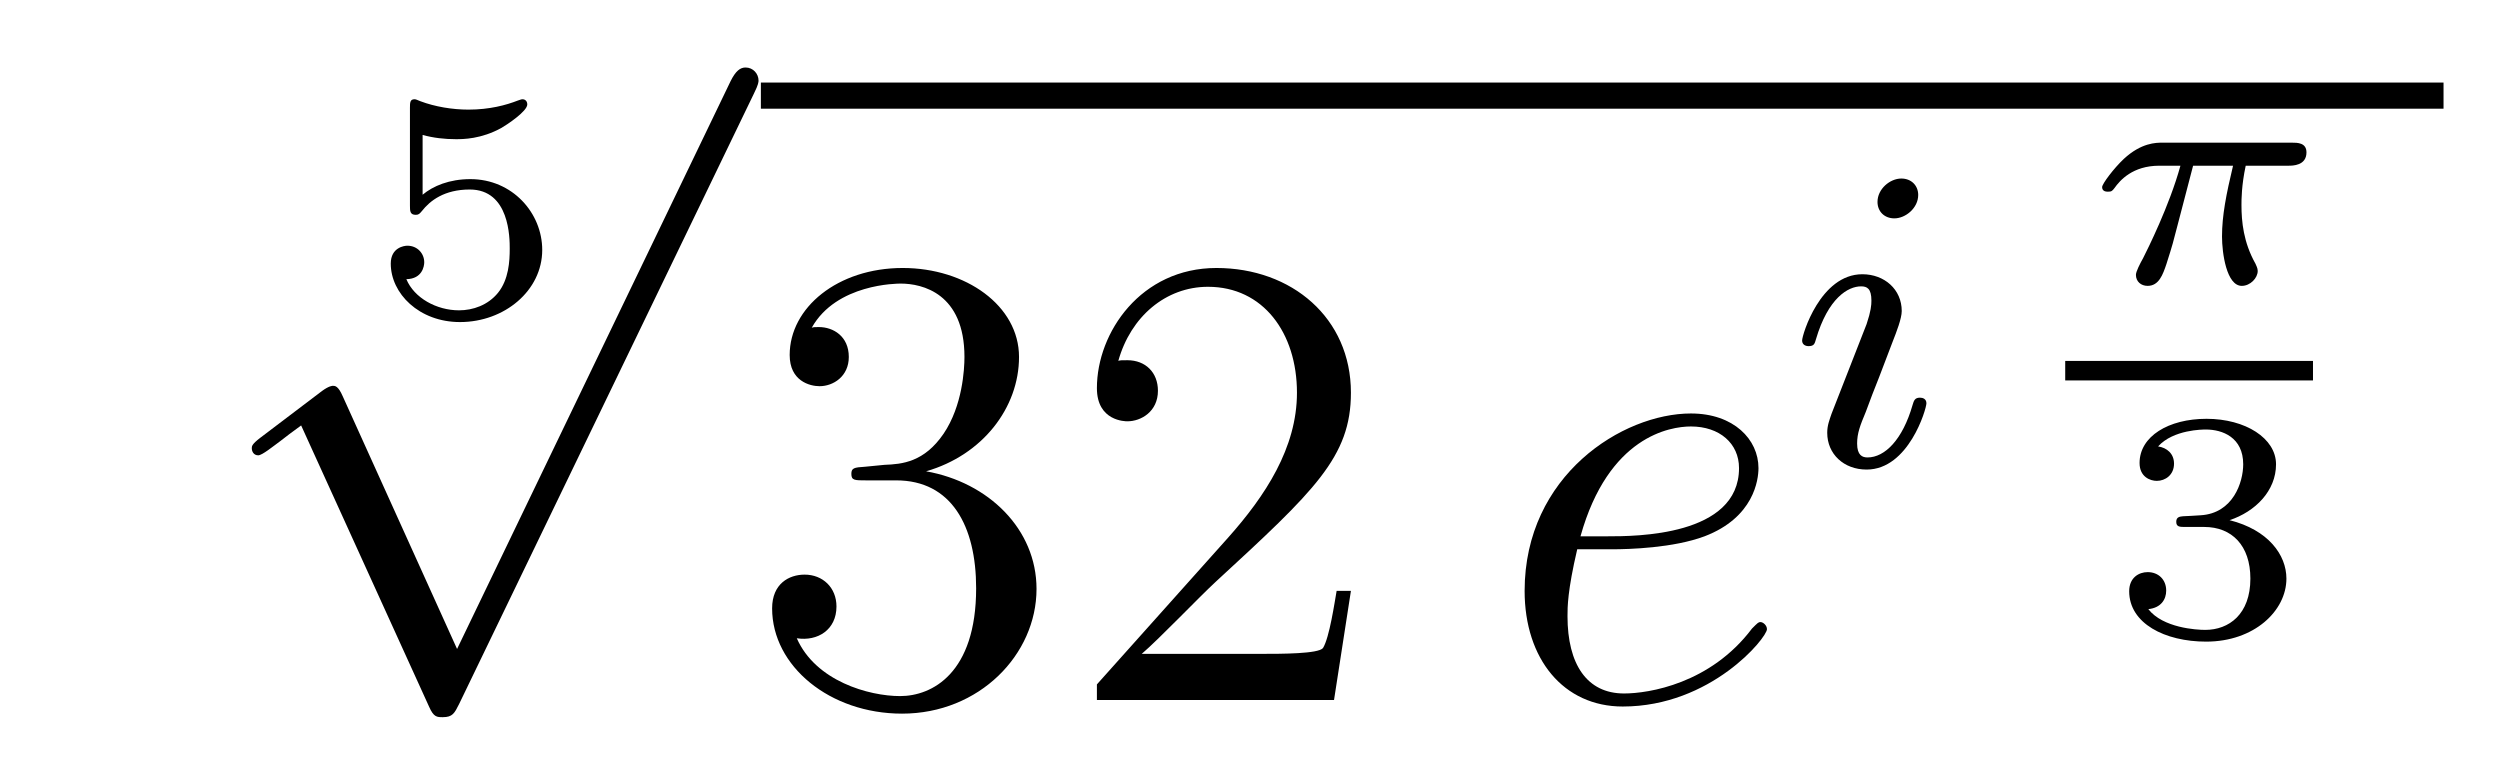 <?xml version='1.0'?>
<!-- This file was generated by dvisvgm 1.14.1 -->
<svg height='14pt' version='1.1' viewBox='0 -14 46 14' width='46pt' xmlns='http://www.w3.org/2000/svg' xmlns:xlink='http://www.w3.org/1999/xlink'>
<g id='page1'>
<g transform='matrix(1 0 0 1 -125 653)'>
<path d='M132.776 -664.517C132.974 -664.462 133.183 -664.439 133.386 -664.439C133.518 -664.439 133.853 -664.439 134.229 -664.648C134.331 -664.707 134.702 -664.953 134.702 -665.078C134.702 -665.156 134.642 -665.174 134.618 -665.174C134.6 -665.174 134.594 -665.174 134.528 -665.15C134.313 -665.066 134.008 -664.983 133.619 -664.983C133.326 -664.983 133.003 -665.036 132.734 -665.138C132.675 -665.162 132.651 -665.174 132.627 -665.174C132.543 -665.174 132.543 -665.108 132.543 -665.013V-663.22C132.543 -663.118 132.543 -663.047 132.651 -663.047C132.705 -663.047 132.723 -663.07 132.764 -663.118C132.914 -663.309 133.177 -663.513 133.643 -663.513C134.379 -663.513 134.379 -662.616 134.379 -662.425C134.379 -662.192 134.361 -661.857 134.163 -661.612C133.978 -661.385 133.703 -661.29 133.446 -661.29C133.033 -661.29 132.621 -661.517 132.477 -661.863C132.77 -661.869 132.806 -662.102 132.806 -662.174C132.806 -662.335 132.681 -662.479 132.495 -662.479C132.442 -662.479 132.19 -662.449 132.19 -662.15C132.19 -661.6 132.711 -661.074 133.464 -661.074C134.283 -661.074 134.977 -661.654 134.977 -662.401C134.977 -663.082 134.427 -663.704 133.655 -663.704C133.267 -663.704 132.968 -663.578 132.776 -663.417V-664.517Z' fill-rule='evenodd'/>
<path d='M133.41 -655.059L131.306 -659.709C131.223 -659.901 131.163 -659.901 131.127 -659.901C131.115 -659.901 131.055 -659.901 130.924 -659.805L129.788 -658.944C129.633 -658.825 129.633 -658.789 129.633 -658.753C129.633 -658.693 129.668 -658.622 129.752 -658.622C129.824 -658.622 130.027 -658.789 130.159 -658.885C130.23 -658.944 130.41 -659.076 130.541 -659.172L132.896 -653.995C132.98 -653.804 133.04 -653.804 133.147 -653.804C133.327 -653.804 133.362 -653.876 133.446 -654.043L138.873 -665.28C138.957 -665.448 138.957 -665.495 138.957 -665.519C138.957 -665.639 138.861 -665.758 138.718 -665.758C138.622 -665.758 138.538 -665.698 138.443 -665.507L133.41 -655.059Z' fill-rule='evenodd'/>
<path d='M139 -665H169.961V-665.481H139'/>
<path d='M140.917 -658.412C140.713 -658.4 140.665 -658.387 140.665 -658.28C140.665 -658.161 140.725 -658.161 140.94 -658.161H141.49C142.506 -658.161 142.961 -657.324 142.961 -656.176C142.961 -654.61 142.148 -654.192 141.562 -654.192C140.988 -654.192 140.008 -654.467 139.661 -655.256C140.044 -655.196 140.391 -655.411 140.391 -655.841C140.391 -656.188 140.139 -656.427 139.805 -656.427C139.518 -656.427 139.207 -656.26 139.207 -655.806C139.207 -654.742 140.271 -653.869 141.598 -653.869C143.02 -653.869 144.072 -654.957 144.072 -656.164C144.072 -657.264 143.188 -658.125 142.04 -658.328C143.08 -658.627 143.75 -659.499 143.75 -660.432C143.75 -661.376 142.77 -662.069 141.61 -662.069C140.415 -662.069 139.53 -661.34 139.53 -660.468C139.53 -659.989 139.9 -659.894 140.08 -659.894C140.331 -659.894 140.618 -660.073 140.618 -660.432C140.618 -660.814 140.331 -660.982 140.068 -660.982C139.996 -660.982 139.972 -660.982 139.936 -660.97C140.391 -661.782 141.514 -661.782 141.574 -661.782C141.969 -661.782 142.746 -661.603 142.746 -660.432C142.746 -660.205 142.71 -659.535 142.363 -659.021C142.005 -658.495 141.598 -658.459 141.275 -658.447L140.917 -658.412ZM149.857 -656.128H149.594C149.558 -655.925 149.462 -655.267 149.343 -655.076C149.259 -654.969 148.578 -654.969 148.219 -654.969H146.008C146.33 -655.244 147.059 -656.009 147.37 -656.296C149.187 -657.969 149.857 -658.591 149.857 -659.774C149.857 -661.149 148.769 -662.069 147.382 -662.069C145.996 -662.069 145.183 -660.886 145.183 -659.858C145.183 -659.248 145.709 -659.248 145.744 -659.248C145.996 -659.248 146.306 -659.427 146.306 -659.81C146.306 -660.145 146.079 -660.372 145.744 -660.372C145.637 -660.372 145.613 -660.372 145.577 -660.36C145.804 -661.173 146.45 -661.723 147.227 -661.723C148.243 -661.723 148.864 -660.874 148.864 -659.774C148.864 -658.758 148.279 -657.873 147.598 -657.108L145.183 -654.407V-654.12H149.546L149.857 -656.128Z' fill-rule='evenodd'/>
<path d='M154.655 -656.893C154.977 -656.893 155.79 -656.917 156.364 -657.132C157.273 -657.479 157.356 -658.173 157.356 -658.387C157.356 -658.913 156.902 -659.392 156.113 -659.392C154.858 -659.392 153.053 -658.256 153.053 -656.128C153.053 -654.873 153.77 -654 154.858 -654C156.484 -654 157.512 -655.267 157.512 -655.423C157.512 -655.495 157.44 -655.554 157.392 -655.554C157.356 -655.554 157.344 -655.542 157.237 -655.435C156.472 -654.419 155.336 -654.24 154.882 -654.24C154.2 -654.24 153.842 -654.777 153.842 -655.662C153.842 -655.829 153.842 -656.128 154.021 -656.893H154.655ZM154.081 -657.132C154.595 -658.973 155.73 -659.153 156.113 -659.153C156.639 -659.153 156.998 -658.842 156.998 -658.387C156.998 -657.132 155.085 -657.132 154.583 -657.132H154.081Z' fill-rule='evenodd'/>
<path d='M160.295 -663.412C160.295 -663.588 160.167 -663.715 159.984 -663.715C159.777 -663.715 159.546 -663.524 159.546 -663.285C159.546 -663.109 159.673 -662.982 159.856 -662.982C160.063 -662.982 160.295 -663.173 160.295 -663.412ZM159.131 -660.488L158.701 -659.388C158.661 -659.269 158.621 -659.173 158.621 -659.037C158.621 -658.647 158.924 -658.36 159.346 -658.36C160.119 -658.36 160.446 -659.476 160.446 -659.579C160.446 -659.659 160.382 -659.683 160.327 -659.683C160.231 -659.683 160.215 -659.627 160.191 -659.547C160.008 -658.91 159.681 -658.583 159.362 -658.583C159.267 -658.583 159.171 -658.623 159.171 -658.838C159.171 -659.03 159.227 -659.173 159.33 -659.42C159.41 -659.635 159.49 -659.85 159.578 -660.066L159.824 -660.711C159.896 -660.894 159.992 -661.141 159.992 -661.277C159.992 -661.675 159.673 -661.954 159.267 -661.954C158.494 -661.954 158.159 -660.838 158.159 -660.735C158.159 -660.663 158.215 -660.631 158.278 -660.631C158.382 -660.631 158.39 -660.679 158.414 -660.759C158.637 -661.516 159.004 -661.731 159.243 -661.731C159.354 -661.731 159.434 -661.691 159.434 -661.468C159.434 -661.388 159.426 -661.277 159.346 -661.038L159.131 -660.488Z' fill-rule='evenodd'/>
<path d='M165.353 -663.951H166.088C165.963 -663.425 165.885 -663.037 165.885 -662.648C165.885 -662.344 165.968 -661.74 166.249 -661.74C166.405 -661.74 166.542 -661.884 166.542 -662.015C166.542 -662.069 166.512 -662.117 166.501 -662.147C166.279 -662.541 166.243 -662.923 166.243 -663.228C166.243 -663.324 166.243 -663.587 166.321 -663.951H167.11C167.182 -663.951 167.439 -663.951 167.439 -664.196C167.439 -664.375 167.272 -664.375 167.17 -664.375H164.791C164.671 -664.375 164.402 -664.375 164.079 -664.077C163.894 -663.903 163.679 -663.617 163.679 -663.557C163.679 -663.473 163.763 -663.473 163.786 -663.473C163.852 -663.473 163.864 -663.485 163.906 -663.539C164.007 -663.682 164.241 -663.951 164.731 -663.951H165.12C164.916 -663.21 164.51 -662.403 164.432 -662.248C164.378 -662.152 164.301 -662.003 164.301 -661.943C164.301 -661.818 164.396 -661.74 164.516 -661.74C164.725 -661.74 164.797 -661.949 164.862 -662.141C164.982 -662.517 164.982 -662.529 165.066 -662.852L165.353 -663.951Z' fill-rule='evenodd'/>
<path d='M163 -660H167.559V-660.359H163'/>
<path d='M165.558 -657.304C166.066 -657.304 166.407 -656.963 166.407 -656.354C166.407 -655.697 166.012 -655.41 165.576 -655.41C165.414 -655.41 164.798 -655.446 164.529 -655.792C164.763 -655.816 164.858 -655.971 164.858 -656.133C164.858 -656.336 164.715 -656.473 164.517 -656.473C164.356 -656.473 164.177 -656.372 164.177 -656.121C164.177 -655.529 164.834 -655.194 165.593 -655.194C166.478 -655.194 167.07 -655.762 167.07 -656.354C167.07 -656.79 166.736 -657.25 166.024 -657.429C166.496 -657.585 166.879 -657.967 166.879 -658.457C166.879 -658.935 166.317 -659.294 165.6 -659.294C164.9 -659.294 164.368 -658.971 164.368 -658.481C164.368 -658.224 164.565 -658.152 164.685 -658.152C164.84 -658.152 165.002 -658.26 165.002 -658.469C165.002 -658.654 164.87 -658.762 164.709 -658.786C164.99 -659.097 165.534 -659.097 165.588 -659.097C165.893 -659.097 166.275 -658.953 166.275 -658.457C166.275 -658.128 166.09 -657.555 165.492 -657.519C165.384 -657.513 165.223 -657.501 165.169 -657.501C165.109 -657.495 165.043 -657.489 165.043 -657.399C165.043 -657.304 165.109 -657.304 165.211 -657.304H165.558Z' fill-rule='evenodd'/>
</g>
</g>
</svg>
